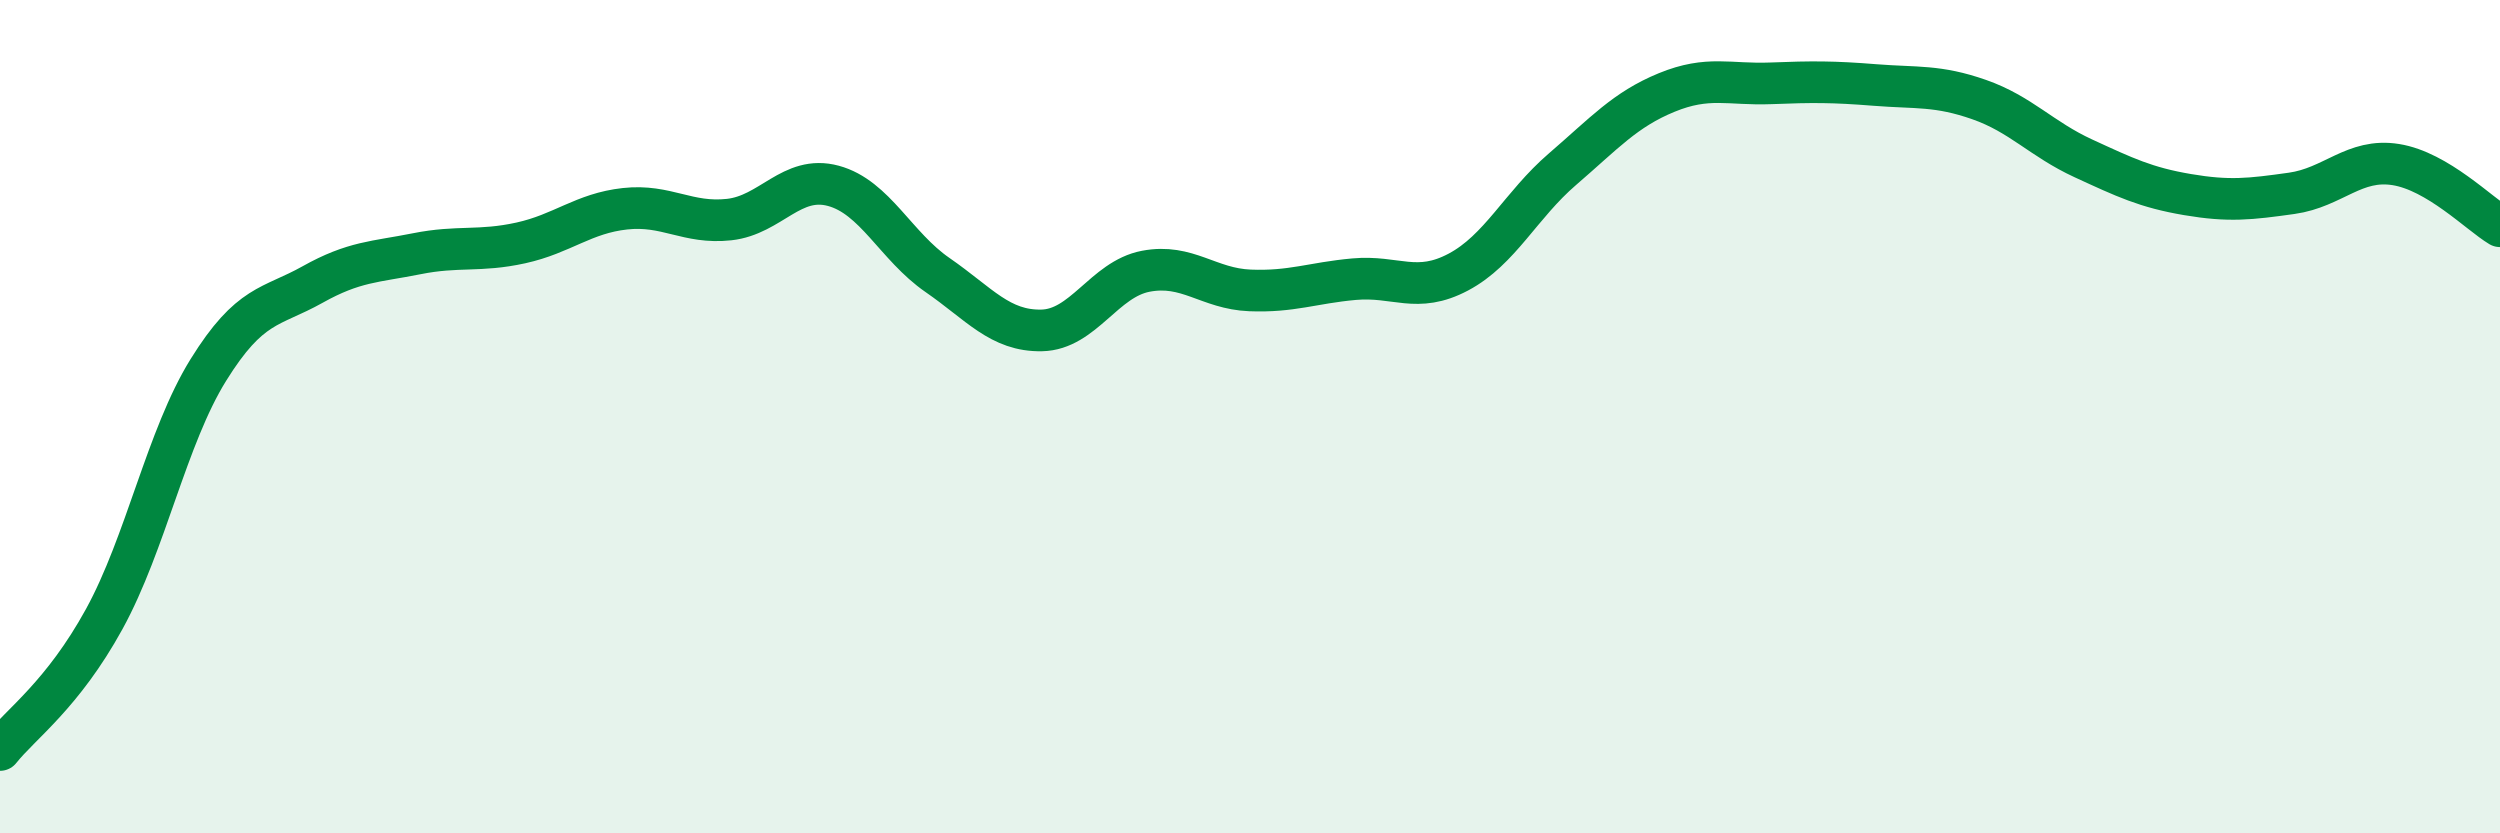 
    <svg width="60" height="20" viewBox="0 0 60 20" xmlns="http://www.w3.org/2000/svg">
      <path
        d="M 0,18 C 0.5,17.37 1.5,16.68 2.5,14.86 C 3.5,13.04 4,10.49 5,8.88 C 6,7.27 6.5,7.39 7.5,6.83 C 8.5,6.27 9,6.29 10,6.09 C 11,5.89 11.5,6.05 12.5,5.83 C 13.5,5.61 14,5.12 15,5.01 C 16,4.9 16.5,5.38 17.5,5.27 C 18.5,5.16 19,4.19 20,4.46 C 21,4.73 21.5,5.91 22.5,6.6 C 23.5,7.29 24,7.95 25,7.93 C 26,7.91 26.5,6.7 27.5,6.51 C 28.5,6.32 29,6.93 30,6.97 C 31,7.01 31.5,6.79 32.5,6.7 C 33.5,6.61 34,7.06 35,6.53 C 36,6 36.5,4.92 37.5,4.06 C 38.5,3.2 39,2.63 40,2.22 C 41,1.81 41.5,2.04 42.5,2 C 43.5,1.96 44,1.96 45,2.04 C 46,2.12 46.5,2.04 47.5,2.39 C 48.5,2.74 49,3.34 50,3.8 C 51,4.26 51.5,4.5 52.5,4.67 C 53.5,4.84 54,4.78 55,4.64 C 56,4.5 56.5,3.79 57.5,3.95 C 58.5,4.11 59.5,5.13 60,5.43L60 20L0 20Z"
        fill="#008740"
        opacity="0.1"
        stroke-linecap="round"
        stroke-linejoin="round"
      />
      <path
        d="M 0,18 C 0.5,17.37 1.5,16.68 2.5,14.86 C 3.5,13.04 4,10.49 5,8.88 C 6,7.27 6.5,7.39 7.5,6.83 C 8.5,6.27 9,6.29 10,6.09 C 11,5.89 11.5,6.05 12.5,5.83 C 13.5,5.61 14,5.12 15,5.01 C 16,4.9 16.5,5.38 17.5,5.27 C 18.5,5.16 19,4.19 20,4.46 C 21,4.73 21.5,5.91 22.5,6.6 C 23.5,7.29 24,7.95 25,7.93 C 26,7.91 26.5,6.7 27.5,6.51 C 28.5,6.32 29,6.93 30,6.97 C 31,7.01 31.5,6.79 32.5,6.7 C 33.5,6.61 34,7.06 35,6.53 C 36,6 36.5,4.92 37.5,4.06 C 38.5,3.2 39,2.63 40,2.22 C 41,1.81 41.5,2.04 42.5,2 C 43.5,1.96 44,1.96 45,2.04 C 46,2.12 46.5,2.04 47.5,2.39 C 48.5,2.74 49,3.34 50,3.8 C 51,4.26 51.5,4.5 52.5,4.67 C 53.5,4.84 54,4.78 55,4.64 C 56,4.5 56.5,3.79 57.5,3.95 C 58.5,4.11 59.5,5.13 60,5.43"
        stroke="#008740"
        stroke-width="1"
        fill="none"
        stroke-linecap="round"
        stroke-linejoin="round"
      />
    </svg>
  